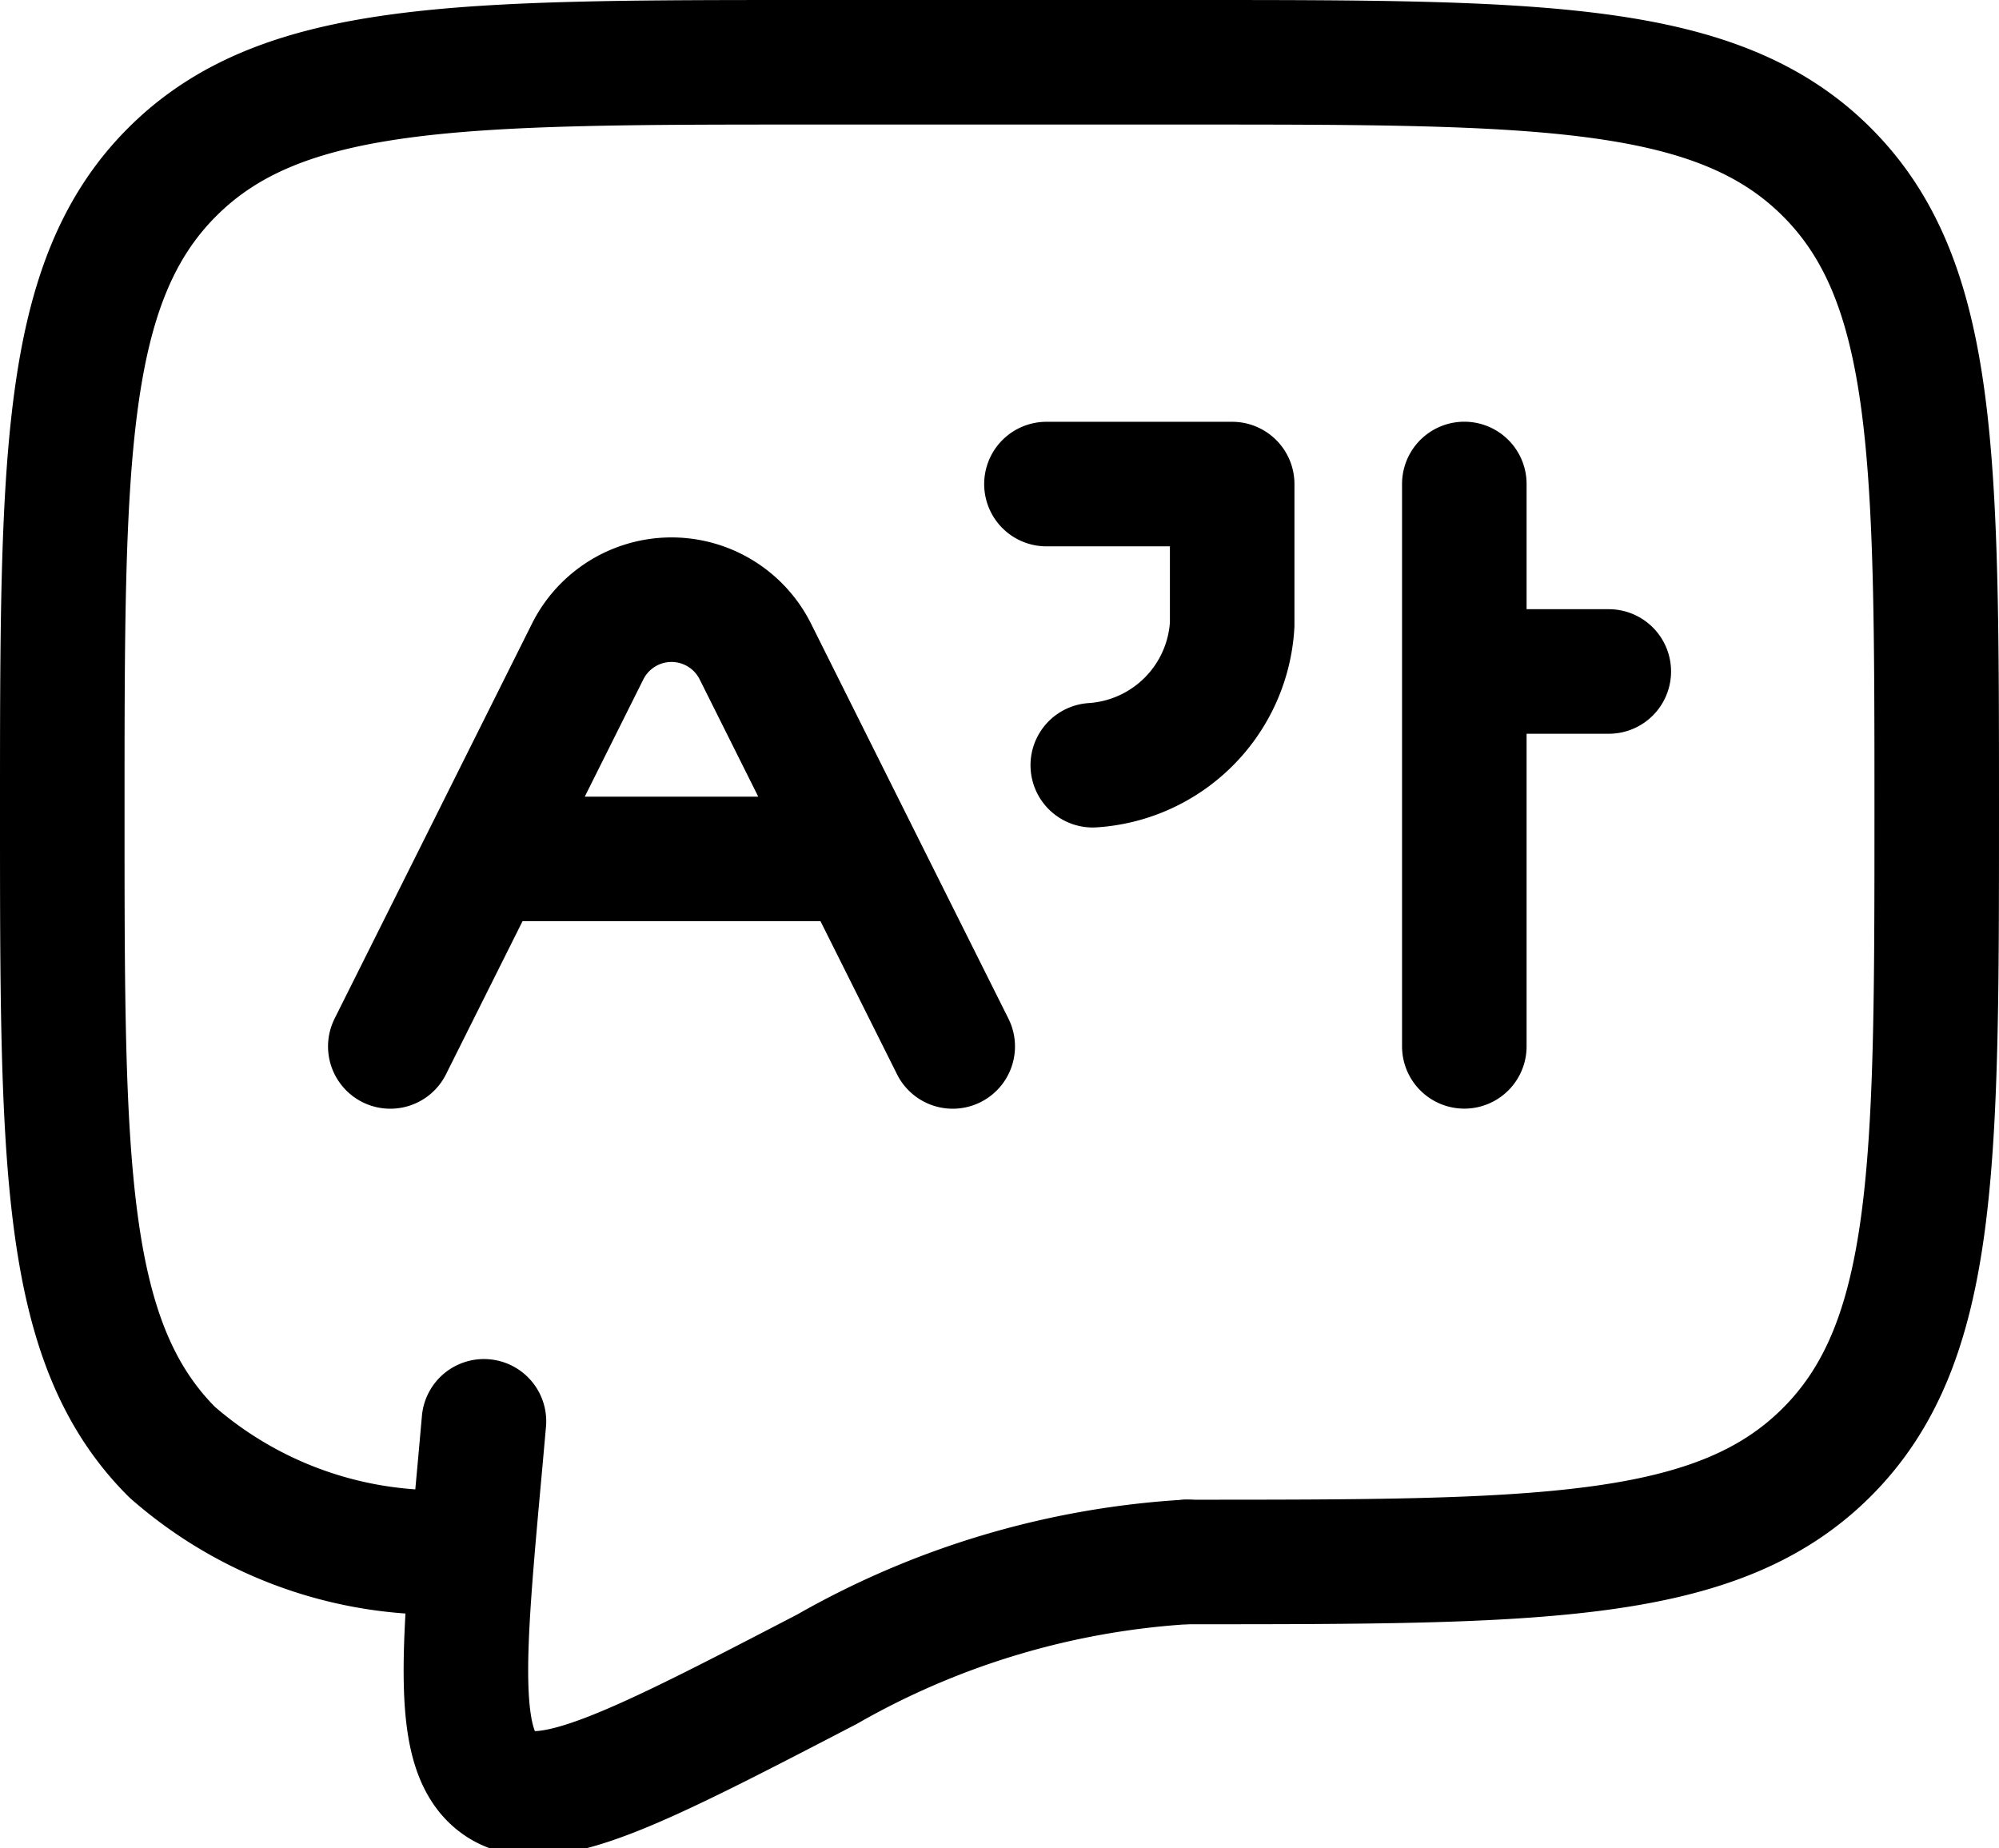 <svg xmlns="http://www.w3.org/2000/svg" width="24.077" height="22.259" viewBox="0 0 24.077 22.259">
  <g id="Icon_akar-language" data-name="Icon akar-language" transform="translate(-2.25 -3.75)">
    <path id="패스_507" data-name="패스 507" d="M16.546,22.562c4.257,0,6.386,0,7.708-1.323s1.323-3.451,1.323-7.708,0-6.386-1.323-7.708S20.8,4.5,16.546,4.5H12.031c-4.257,0-6.386,0-7.708,1.323S3,9.274,3,13.531s0,6.386,1.323,7.708a4.87,4.87,0,0,0,3.192,1.208" fill="none" stroke="#000" stroke-linecap="round" stroke-linejoin="round" stroke-width="1.5"/>
    <path id="패스_508" data-name="패스 508" d="M18.145,27.943a9.929,9.929,0,0,0-4.336,1.293c-2.255,1.171-3.383,1.757-3.939,1.383s-.45-1.53-.239-3.843l.047-.526" transform="translate(-1.599 -5.382)" fill="none" stroke="#000" stroke-linecap="round" stroke-width="1.5"/>
    <path id="패스_509" data-name="패스 509" d="M8.25,18.023l1.129-2.258m0,0,1.249-2.5a1.129,1.129,0,0,1,2.018,0l1.249,2.5m-4.515,0h4.515m0,0,1.129,2.258m1.129-6.773h2.237v1.693a1.8,1.8,0,0,1-1.679,1.693m4.475-3.387v2.258m0,0v4.515m0-4.515h1.74" transform="translate(-1.299 -1.67)" fill="none" stroke="#000" stroke-linecap="round" stroke-linejoin="round" stroke-width="1.5"/>
  </g>
</svg>
